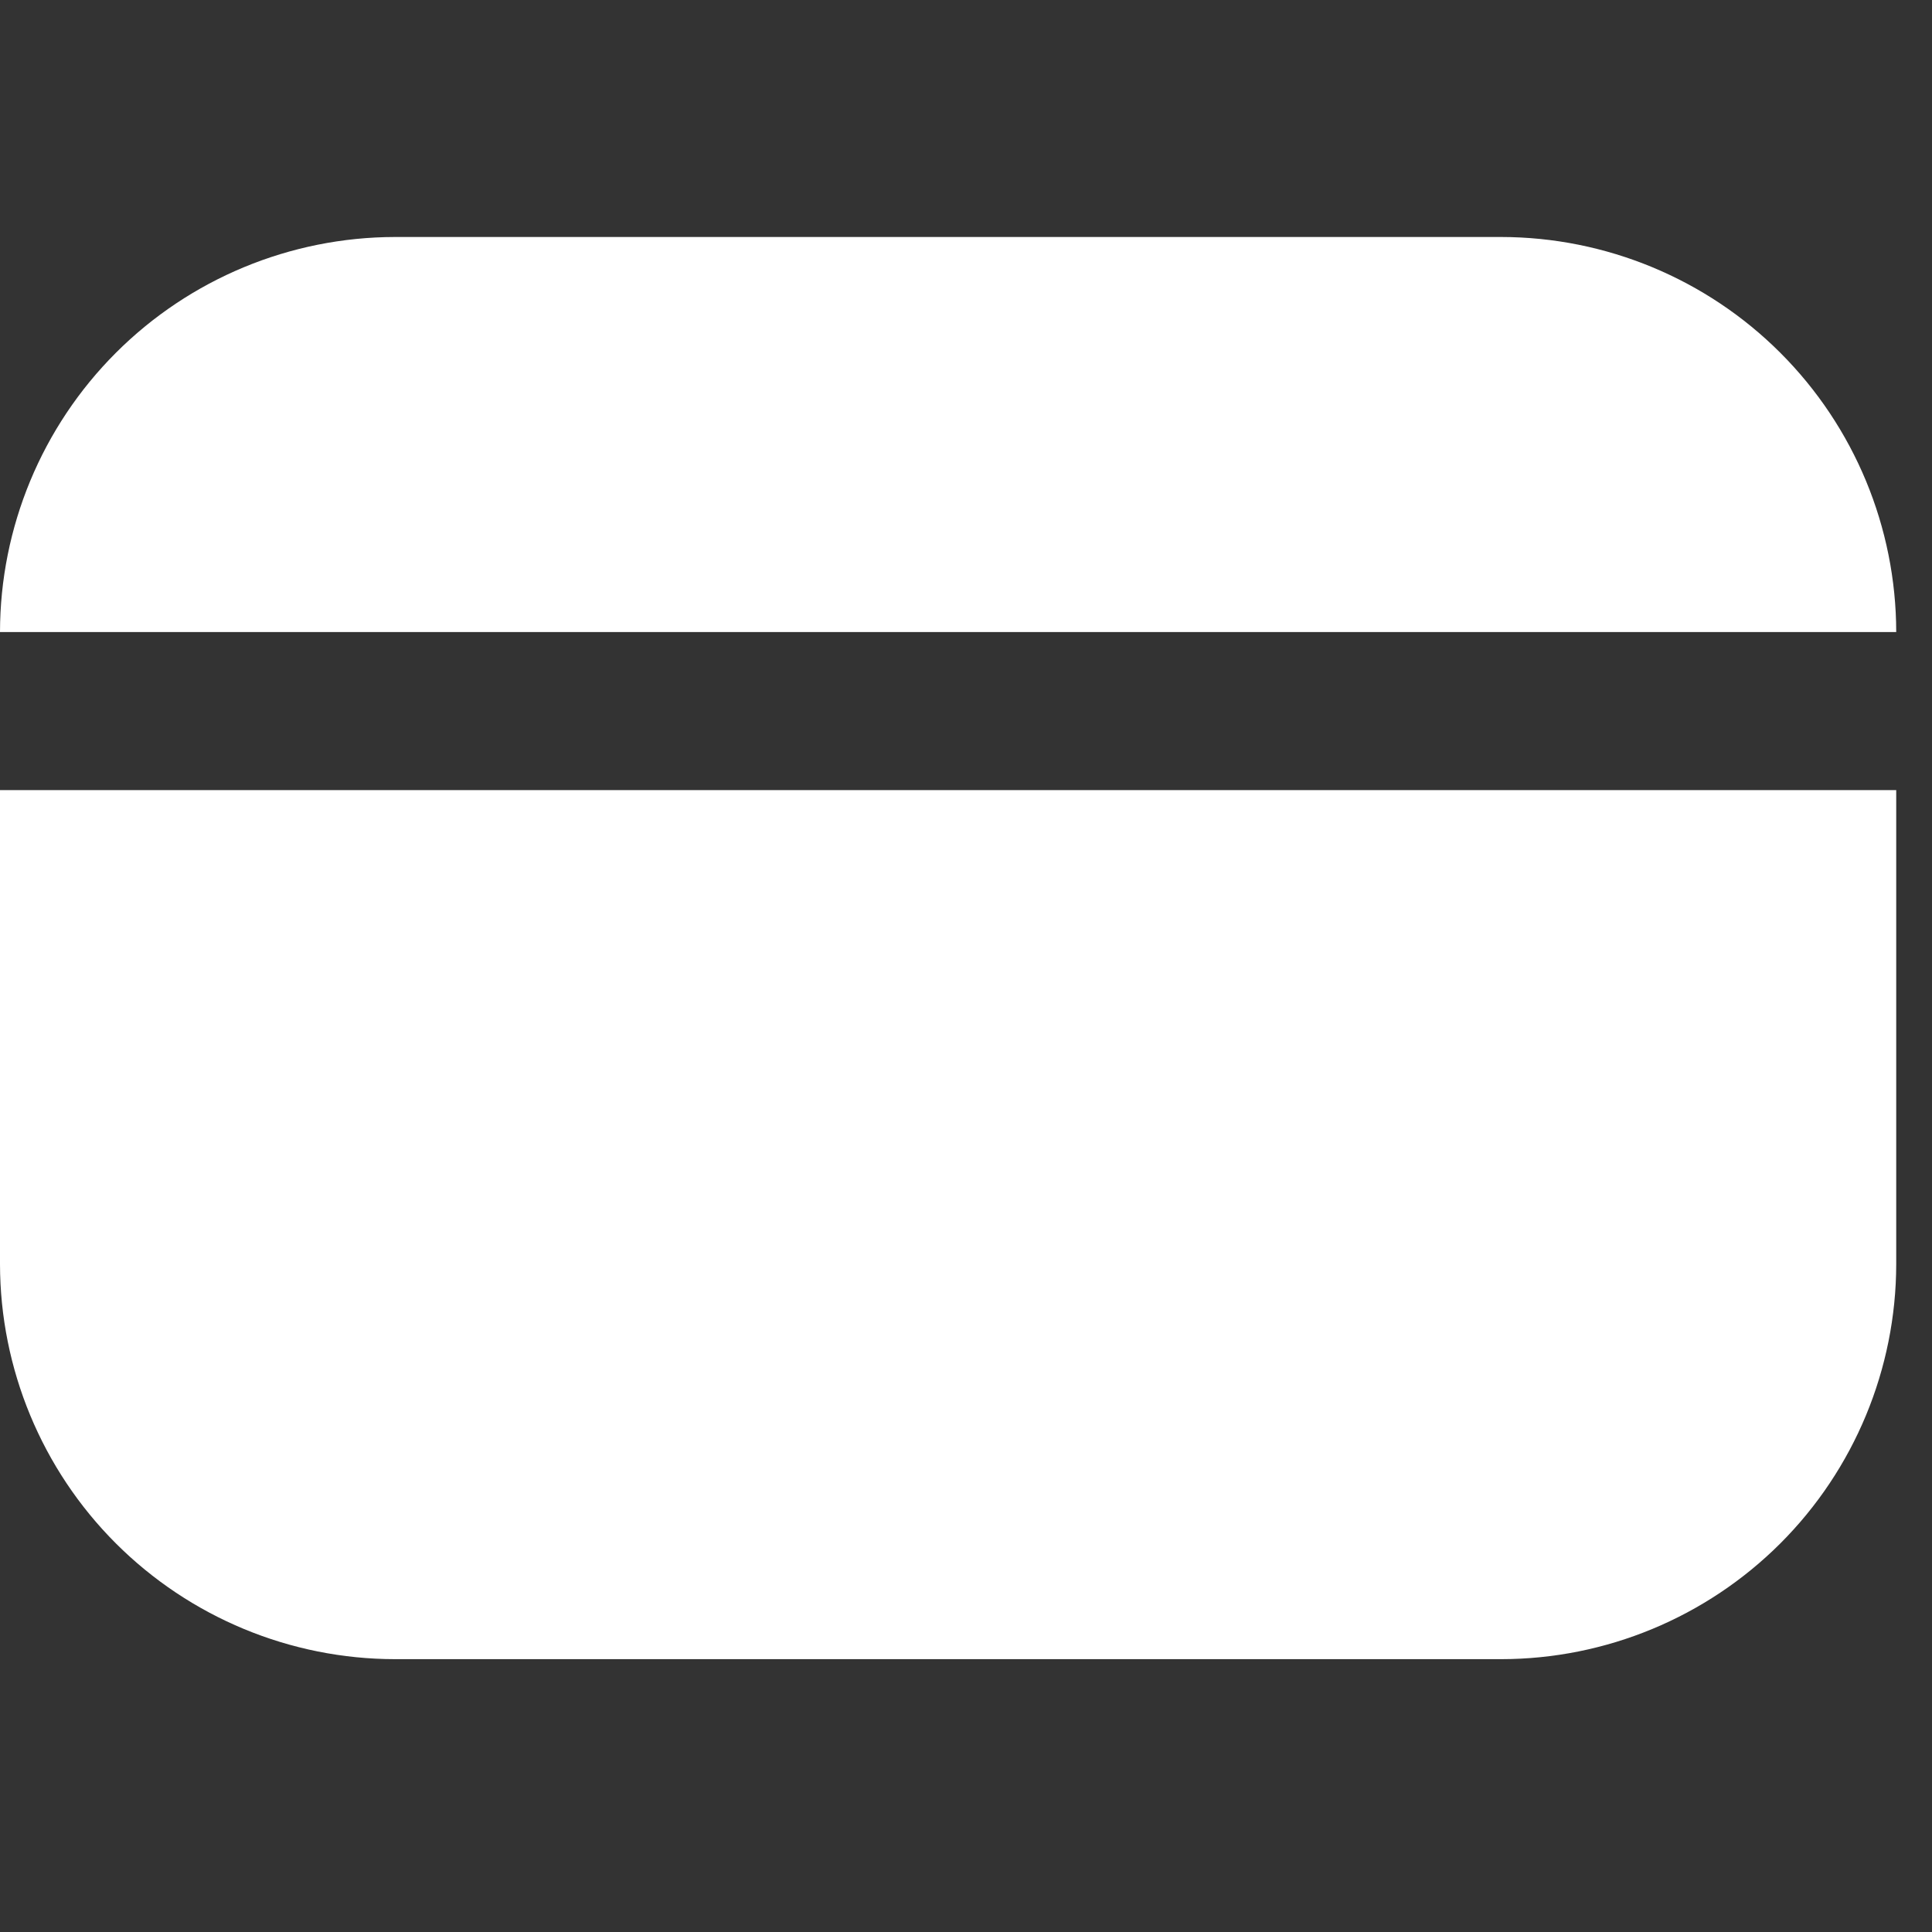 <svg width="27" height="27" viewBox="0 0 27 27" fill="none" xmlns="http://www.w3.org/2000/svg">
<rect x="0" y="0" width="27" height="27" fill="#333333" stroke="none"/>
<g clip-path="url(#clip0_244_272)">
<path d="M20.979 3.312H5.521C4.057 3.314 2.654 3.896 1.619 4.931C0.584 5.966 0.002 7.37 0 8.833H26.5C26.498 7.37 25.916 5.966 24.881 4.931C23.846 3.896 22.443 3.314 20.979 3.312Z" fill="white"/>
<path d="M0 17.667C0.002 19.13 0.584 20.534 1.619 21.569C2.654 22.603 4.057 23.186 5.521 23.187H20.979C22.443 23.186 23.846 22.603 24.881 21.569C25.916 20.534 26.498 19.13 26.5 17.667V11.042H0V17.667ZM2.94 16.5C2.94 16.828 7.632 17.762 7.45 18.035C7.268 18.307 7.009 18.519 6.707 18.645C6.404 18.77 6.071 18.803 5.75 18.739C5.428 18.675 5.133 18.517 4.902 18.286C4.67 18.054 4.512 17.759 4.448 17.438C4.385 17.116 4.417 16.783 4.543 16.481C4.668 16.178 6.319 16.936 6.592 16.754C6.864 16.572 4.613 19.5 4.94 19.5C5.38 19.5 6.933 15.633 7.244 15.943C7.555 16.254 2.94 16.061 2.94 16.5Z" fill="white"/>
<rect x="3.94" y="15.5" width="4" height="4" fill="white"/>
</g>
<defs>
<clipPath id="clip0_244_272">
<rect width="26.5" height="26.5" fill="white"/>
</clipPath>
</defs>
</svg>
